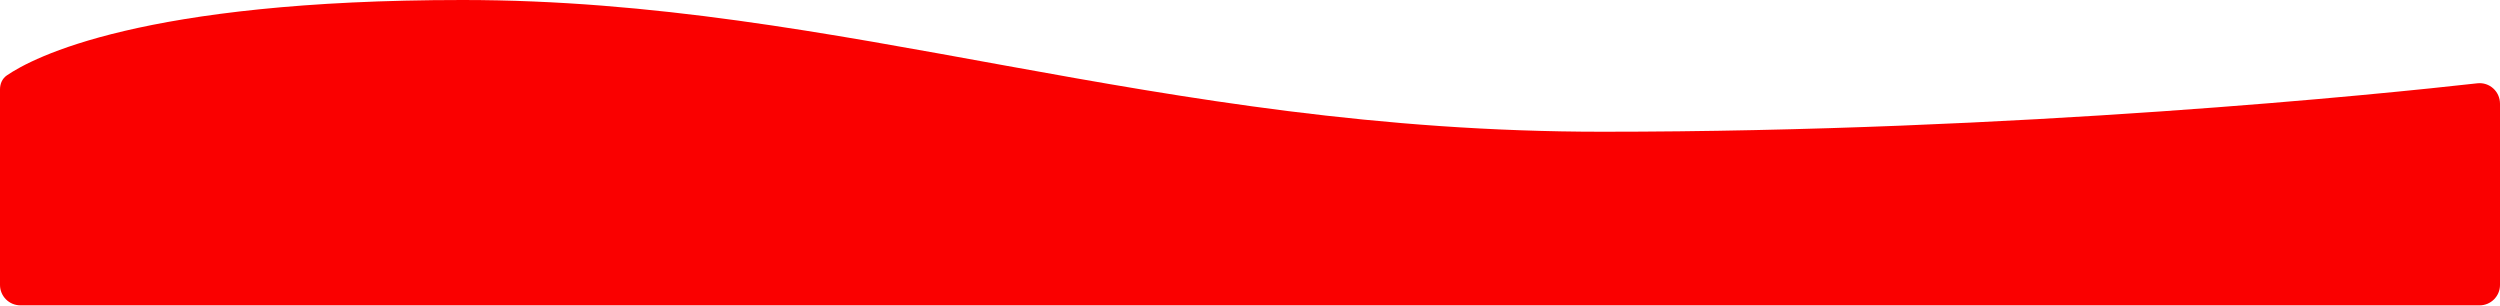 <svg width="1224" height="150" viewBox="0 0 1224 150" fill="none" xmlns="http://www.w3.org/2000/svg">
<path d="M0 43.716C0 41.02 1.11 38.455 3.333 36.931C16.115 28.17 69.425 0 226.5 9.41971e-10C412.5 -0 565.136 64.5 784.5 64.5C987.653 64.5 1167.36 45.896 1212.9 40.785C1218.87 40.116 1224 44.795 1224 50.8V139.5C1224 145.023 1219.52 149.5 1214 149.5H10C4.477 149.5 0 145.023 0 139.5V43.716Z" fill="#FA0000"/>
</svg>
